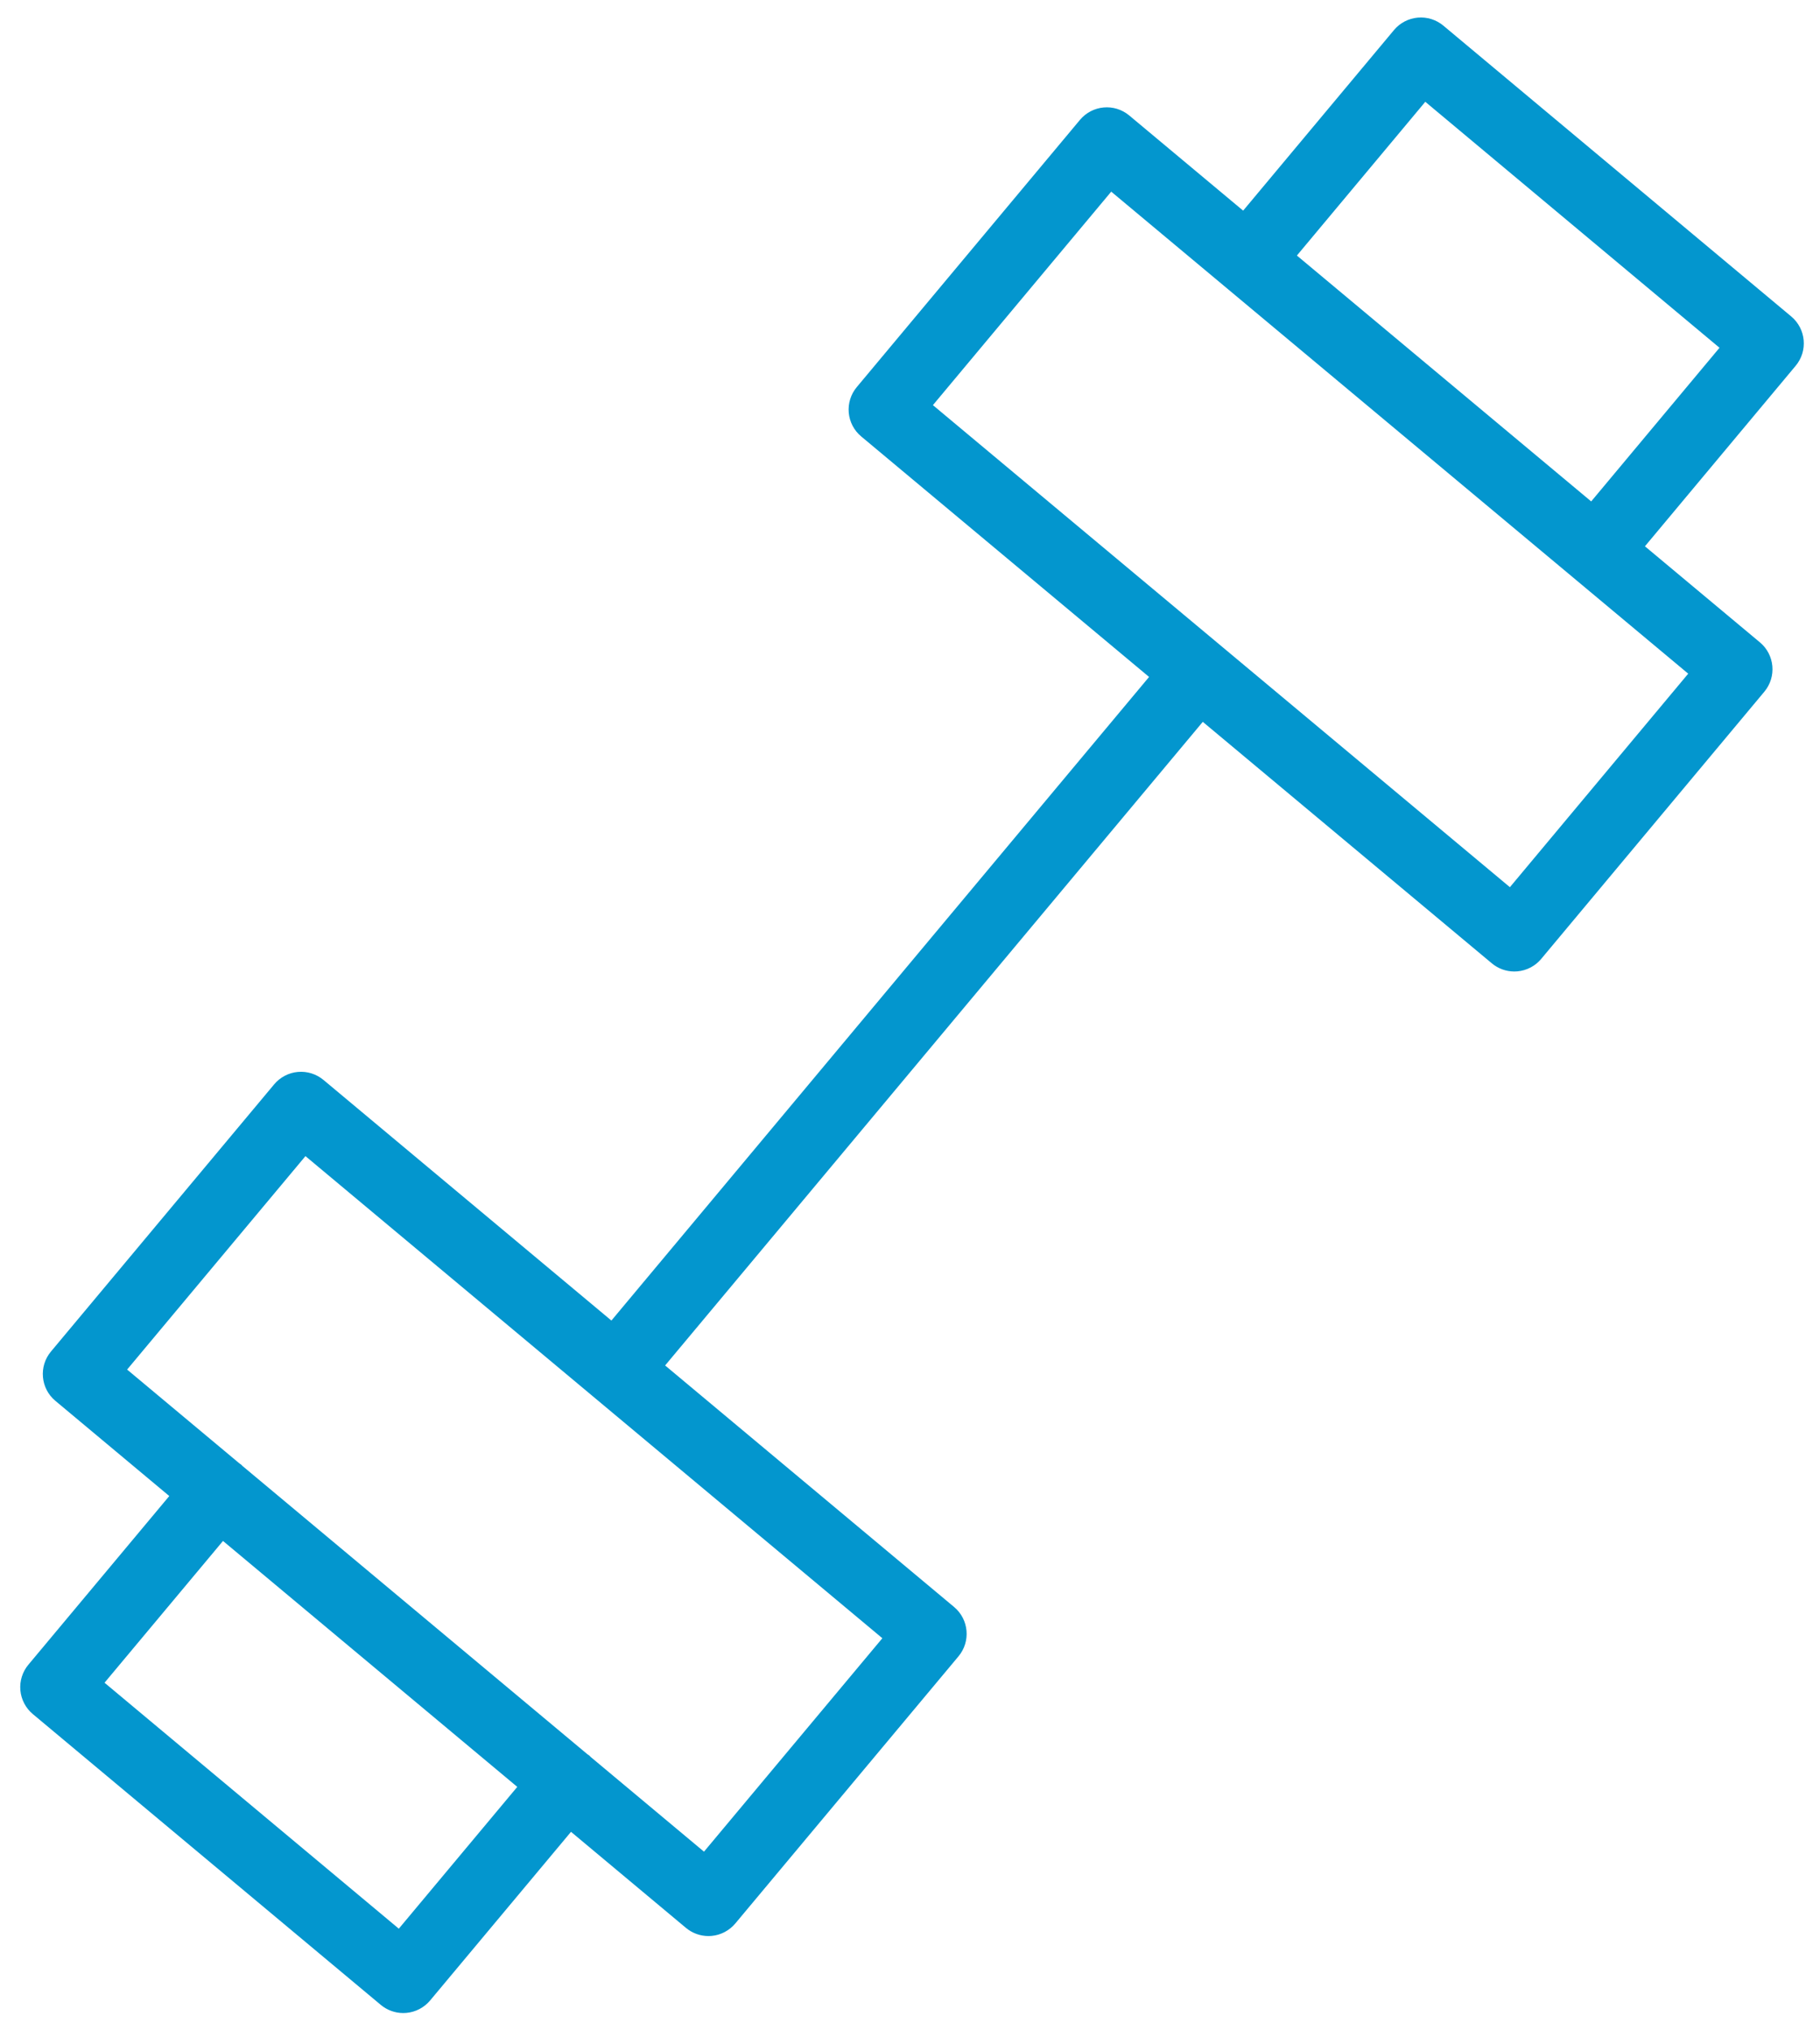 <?xml version="1.0" encoding="UTF-8"?> <svg xmlns="http://www.w3.org/2000/svg" width="78" height="87" viewBox="0 0 78 87" fill="none"> <path d="M76.768 13.561L61.857 1.098C61.552 0.842 61.154 0.72 60.761 0.755C60.365 0.791 59.998 0.982 59.743 1.287L53.278 9.026L48.396 4.948C47.757 4.416 46.814 4.503 46.283 5.138L36.718 16.588C36.463 16.893 36.34 17.287 36.375 17.684C36.411 18.08 36.602 18.446 36.908 18.701L49.246 29.007L26.203 56.586L13.863 46.275C13.557 46.021 13.163 45.896 12.767 45.932C12.371 45.967 12.005 46.16 11.75 46.464L2.184 57.913C1.653 58.549 1.737 59.495 2.373 60.026L7.255 64.105L1.216 71.333C0.961 71.639 0.838 72.032 0.873 72.429C0.909 72.825 1.1 73.191 1.405 73.447L16.32 85.91C16.591 86.136 16.932 86.259 17.282 86.259C17.326 86.259 17.371 86.257 17.416 86.253C17.812 86.218 18.178 86.025 18.433 85.721L24.472 78.494L29.399 82.611C29.67 82.837 30.011 82.96 30.361 82.96C30.405 82.96 30.45 82.958 30.495 82.954C30.891 82.919 31.257 82.726 31.512 82.422L41.079 70.973C41.61 70.337 41.525 69.391 40.89 68.86L28.505 58.51L51.548 30.931L63.937 41.28C64.208 41.506 64.548 41.629 64.899 41.629C64.944 41.629 64.988 41.627 65.033 41.623C65.429 41.587 65.796 41.396 66.051 41.09L75.615 29.639C76.146 29.003 76.061 28.057 75.426 27.526L70.497 23.409L76.958 15.673C77.488 15.038 77.403 14.093 76.768 13.561ZM17.092 82.644L4.48 72.105L9.557 66.03L22.169 76.568L17.092 82.644ZM30.171 79.344L25.316 75.287C25.293 75.265 25.275 75.24 25.25 75.22C25.226 75.2 25.198 75.186 25.173 75.168L10.393 62.818C10.373 62.799 10.357 62.777 10.336 62.759C10.315 62.741 10.29 62.73 10.268 62.713L5.448 58.686L13.091 49.54L37.815 70.198L30.171 79.344ZM64.71 38.016L39.982 17.36L47.624 8.212L72.352 28.867L64.71 38.016ZM68.194 21.486L55.581 10.95L61.084 4.362L73.693 14.902L68.194 21.486Z" fill="#0396CE"></path> </svg> 